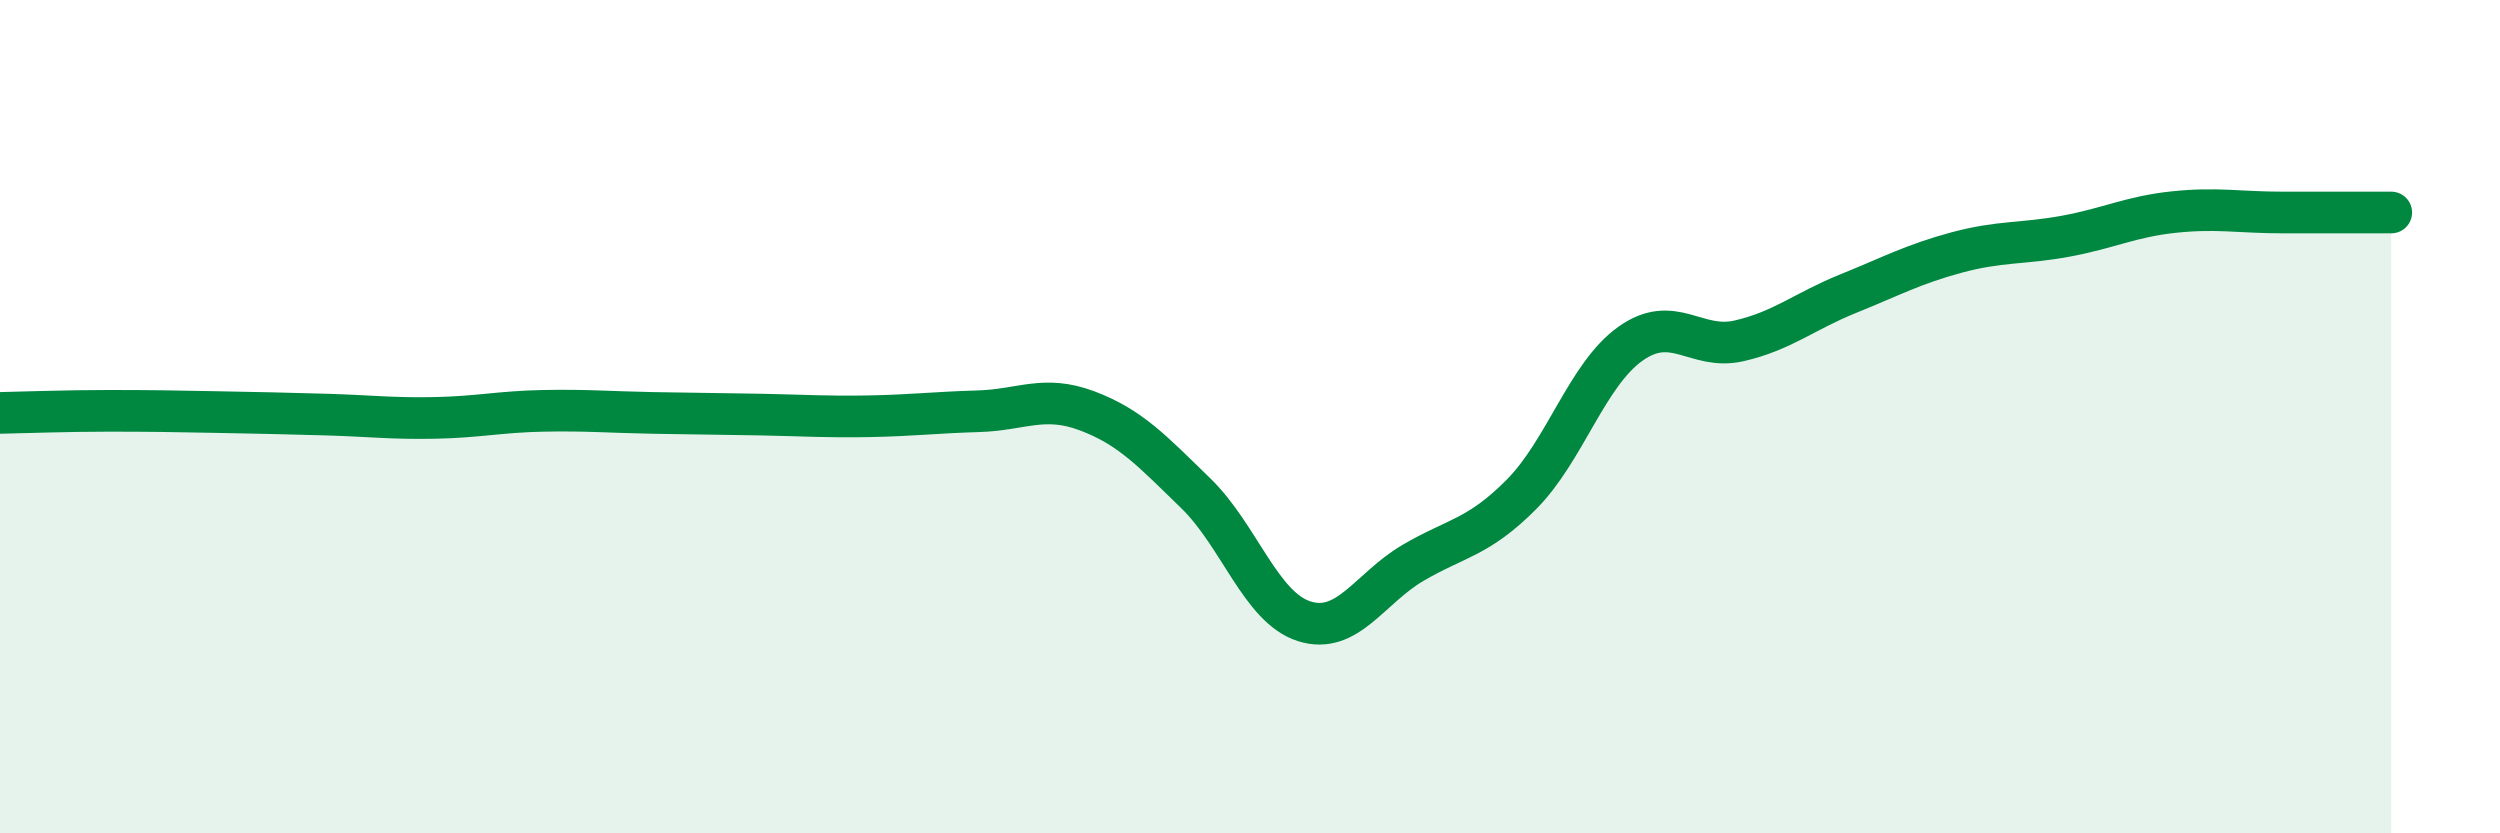 
    <svg width="60" height="20" viewBox="0 0 60 20" xmlns="http://www.w3.org/2000/svg">
      <path
        d="M 0,9.91 C 0.52,9.9 1.57,9.86 2.61,9.86 C 3.65,9.86 4.18,9.87 5.22,9.89 C 6.26,9.91 6.79,9.92 7.83,9.95 C 8.87,9.98 9.39,10.05 10.43,10.03 C 11.47,10.01 12,9.88 13.04,9.86 C 14.08,9.84 14.61,9.89 15.65,9.91 C 16.69,9.93 17.22,9.93 18.26,9.95 C 19.3,9.97 19.83,10.01 20.87,9.99 C 21.91,9.97 22.44,9.9 23.48,9.87 C 24.52,9.84 25.05,9.47 26.09,9.86 C 27.13,10.25 27.66,10.83 28.7,11.84 C 29.74,12.85 30.26,14.58 31.3,14.91 C 32.34,15.24 32.87,14.12 33.91,13.51 C 34.95,12.9 35.48,12.91 36.52,11.86 C 37.56,10.81 38.09,8.99 39.13,8.25 C 40.17,7.51 40.7,8.42 41.74,8.18 C 42.78,7.94 43.31,7.47 44.35,7.05 C 45.39,6.63 45.92,6.34 46.96,6.06 C 48,5.78 48.53,5.86 49.57,5.67 C 50.61,5.48 51.13,5.2 52.17,5.09 C 53.21,4.98 53.74,5.1 54.78,5.1 C 55.82,5.1 56.87,5.1 57.39,5.1L57.39 20L0 20Z"
        fill="#008740"
        opacity="0.1"
        stroke-linecap="round"
        stroke-linejoin="round"
      />
      <path
        d="M 0,9.91 C 0.52,9.9 1.57,9.86 2.61,9.86 C 3.65,9.86 4.18,9.87 5.22,9.89 C 6.26,9.91 6.79,9.92 7.83,9.95 C 8.87,9.98 9.39,10.05 10.43,10.03 C 11.47,10.01 12,9.88 13.04,9.86 C 14.08,9.84 14.61,9.89 15.65,9.91 C 16.69,9.93 17.22,9.93 18.26,9.95 C 19.3,9.97 19.83,10.01 20.87,9.99 C 21.91,9.97 22.44,9.9 23.48,9.87 C 24.52,9.84 25.05,9.47 26.09,9.86 C 27.13,10.25 27.66,10.83 28.7,11.84 C 29.74,12.85 30.26,14.58 31.3,14.91 C 32.34,15.24 32.87,14.12 33.91,13.51 C 34.95,12.9 35.48,12.91 36.52,11.86 C 37.56,10.81 38.09,8.99 39.13,8.25 C 40.17,7.51 40.7,8.42 41.74,8.18 C 42.78,7.94 43.31,7.47 44.35,7.05 C 45.39,6.63 45.92,6.34 46.96,6.06 C 48,5.78 48.53,5.86 49.57,5.67 C 50.61,5.48 51.13,5.2 52.17,5.09 C 53.21,4.98 53.74,5.1 54.78,5.1 C 55.82,5.1 56.87,5.1 57.39,5.1"
        stroke="#008740"
        stroke-width="1"
        fill="none"
        stroke-linecap="round"
        stroke-linejoin="round"
      />
    </svg>
  